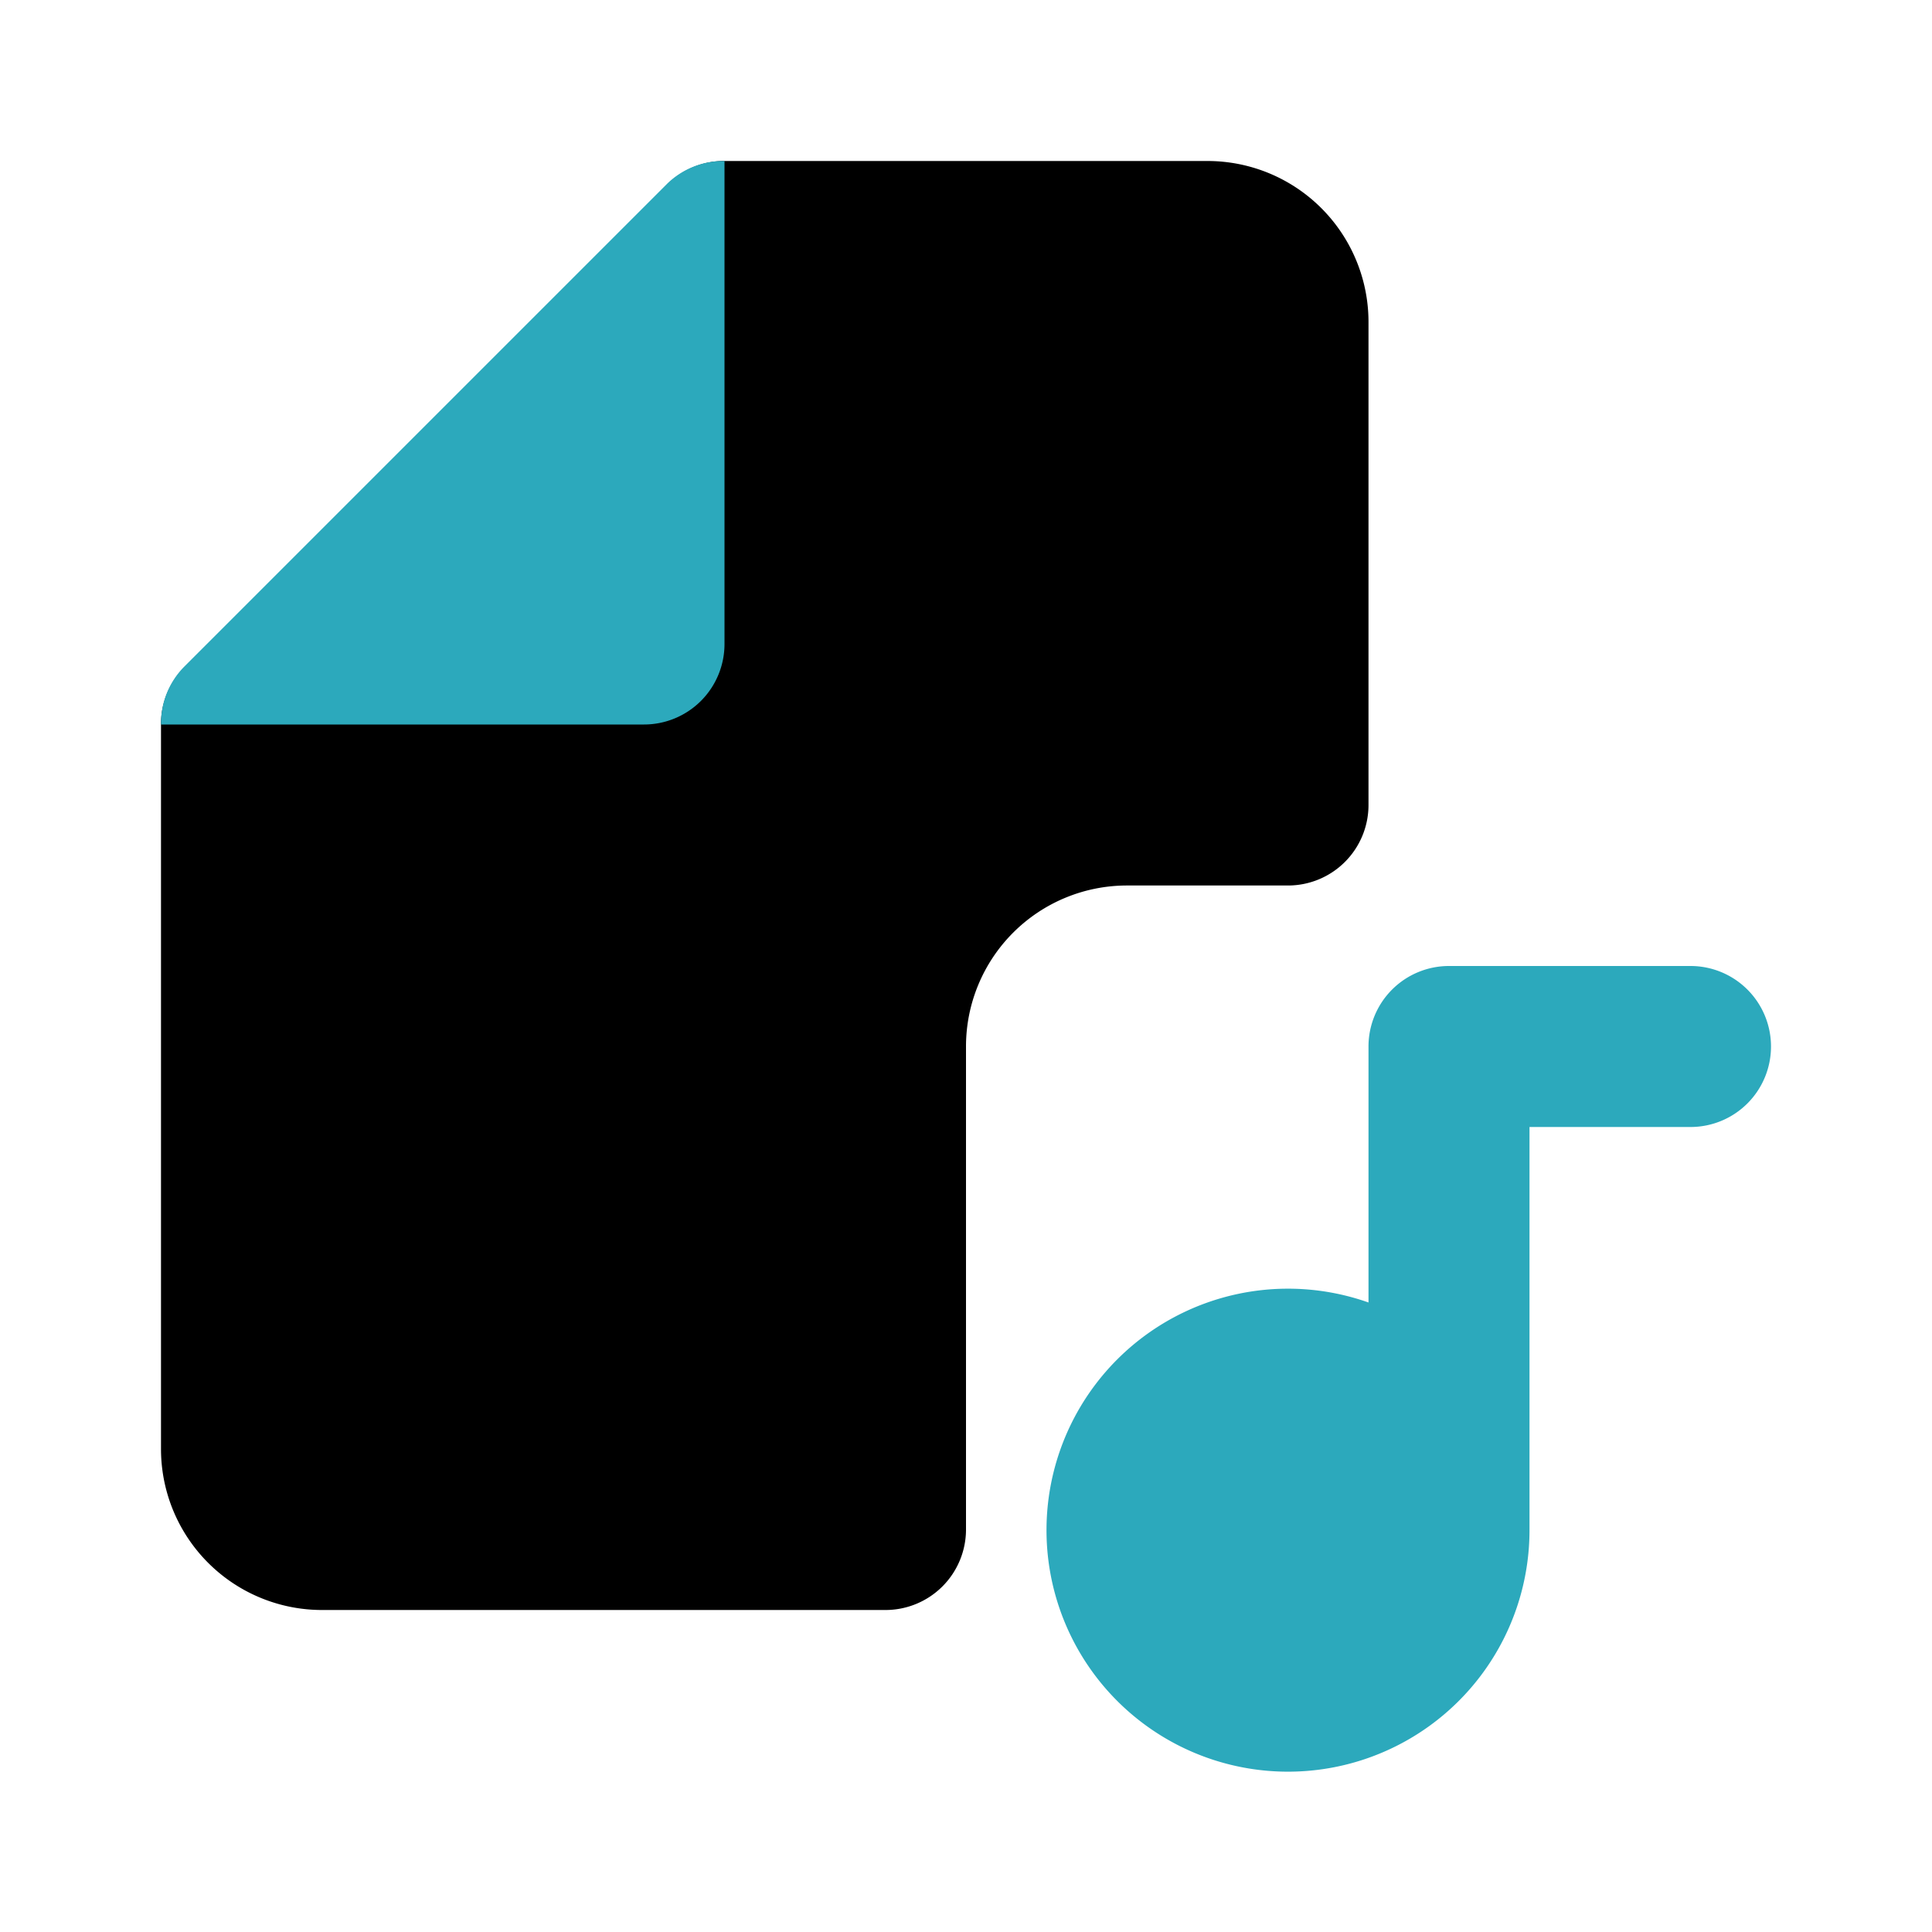 <?xml version="1.0" encoding="utf-8"?><!-- Uploaded to: SVG Repo, www.svgrepo.com, Generator: SVG Repo Mixer Tools -->
<svg fill="#000000" width="800px" height="800px" viewBox="0 0 24 24" id="music-file" data-name="Flat Color" xmlns="http://www.w3.org/2000/svg" class="icon flat-color"><path id="primary" d="M12,13a2,2,0,0,1,2-2h2a1,1,0,0,0,1-1V4a2,2,0,0,0-2-2H9a1,1,0,0,0-.71.29l-6,6A1,1,0,0,0,2,9v9a2,2,0,0,0,2,2h7a1,1,0,0,0,1-1Z" style="fill: rgb(0, 0, 0);"></path><path id="secondary" d="M22,13a1,1,0,0,1-1,1H19v5a3,3,0,1,1-2-2.82V13a1,1,0,0,1,1-1h3A1,1,0,0,1,22,13ZM8,9A1,1,0,0,0,9,8V2a1,1,0,0,0-.71.28l-6,6A1,1,0,0,0,2,9Z" style="fill: rgb(44, 169, 188);"></path></svg>